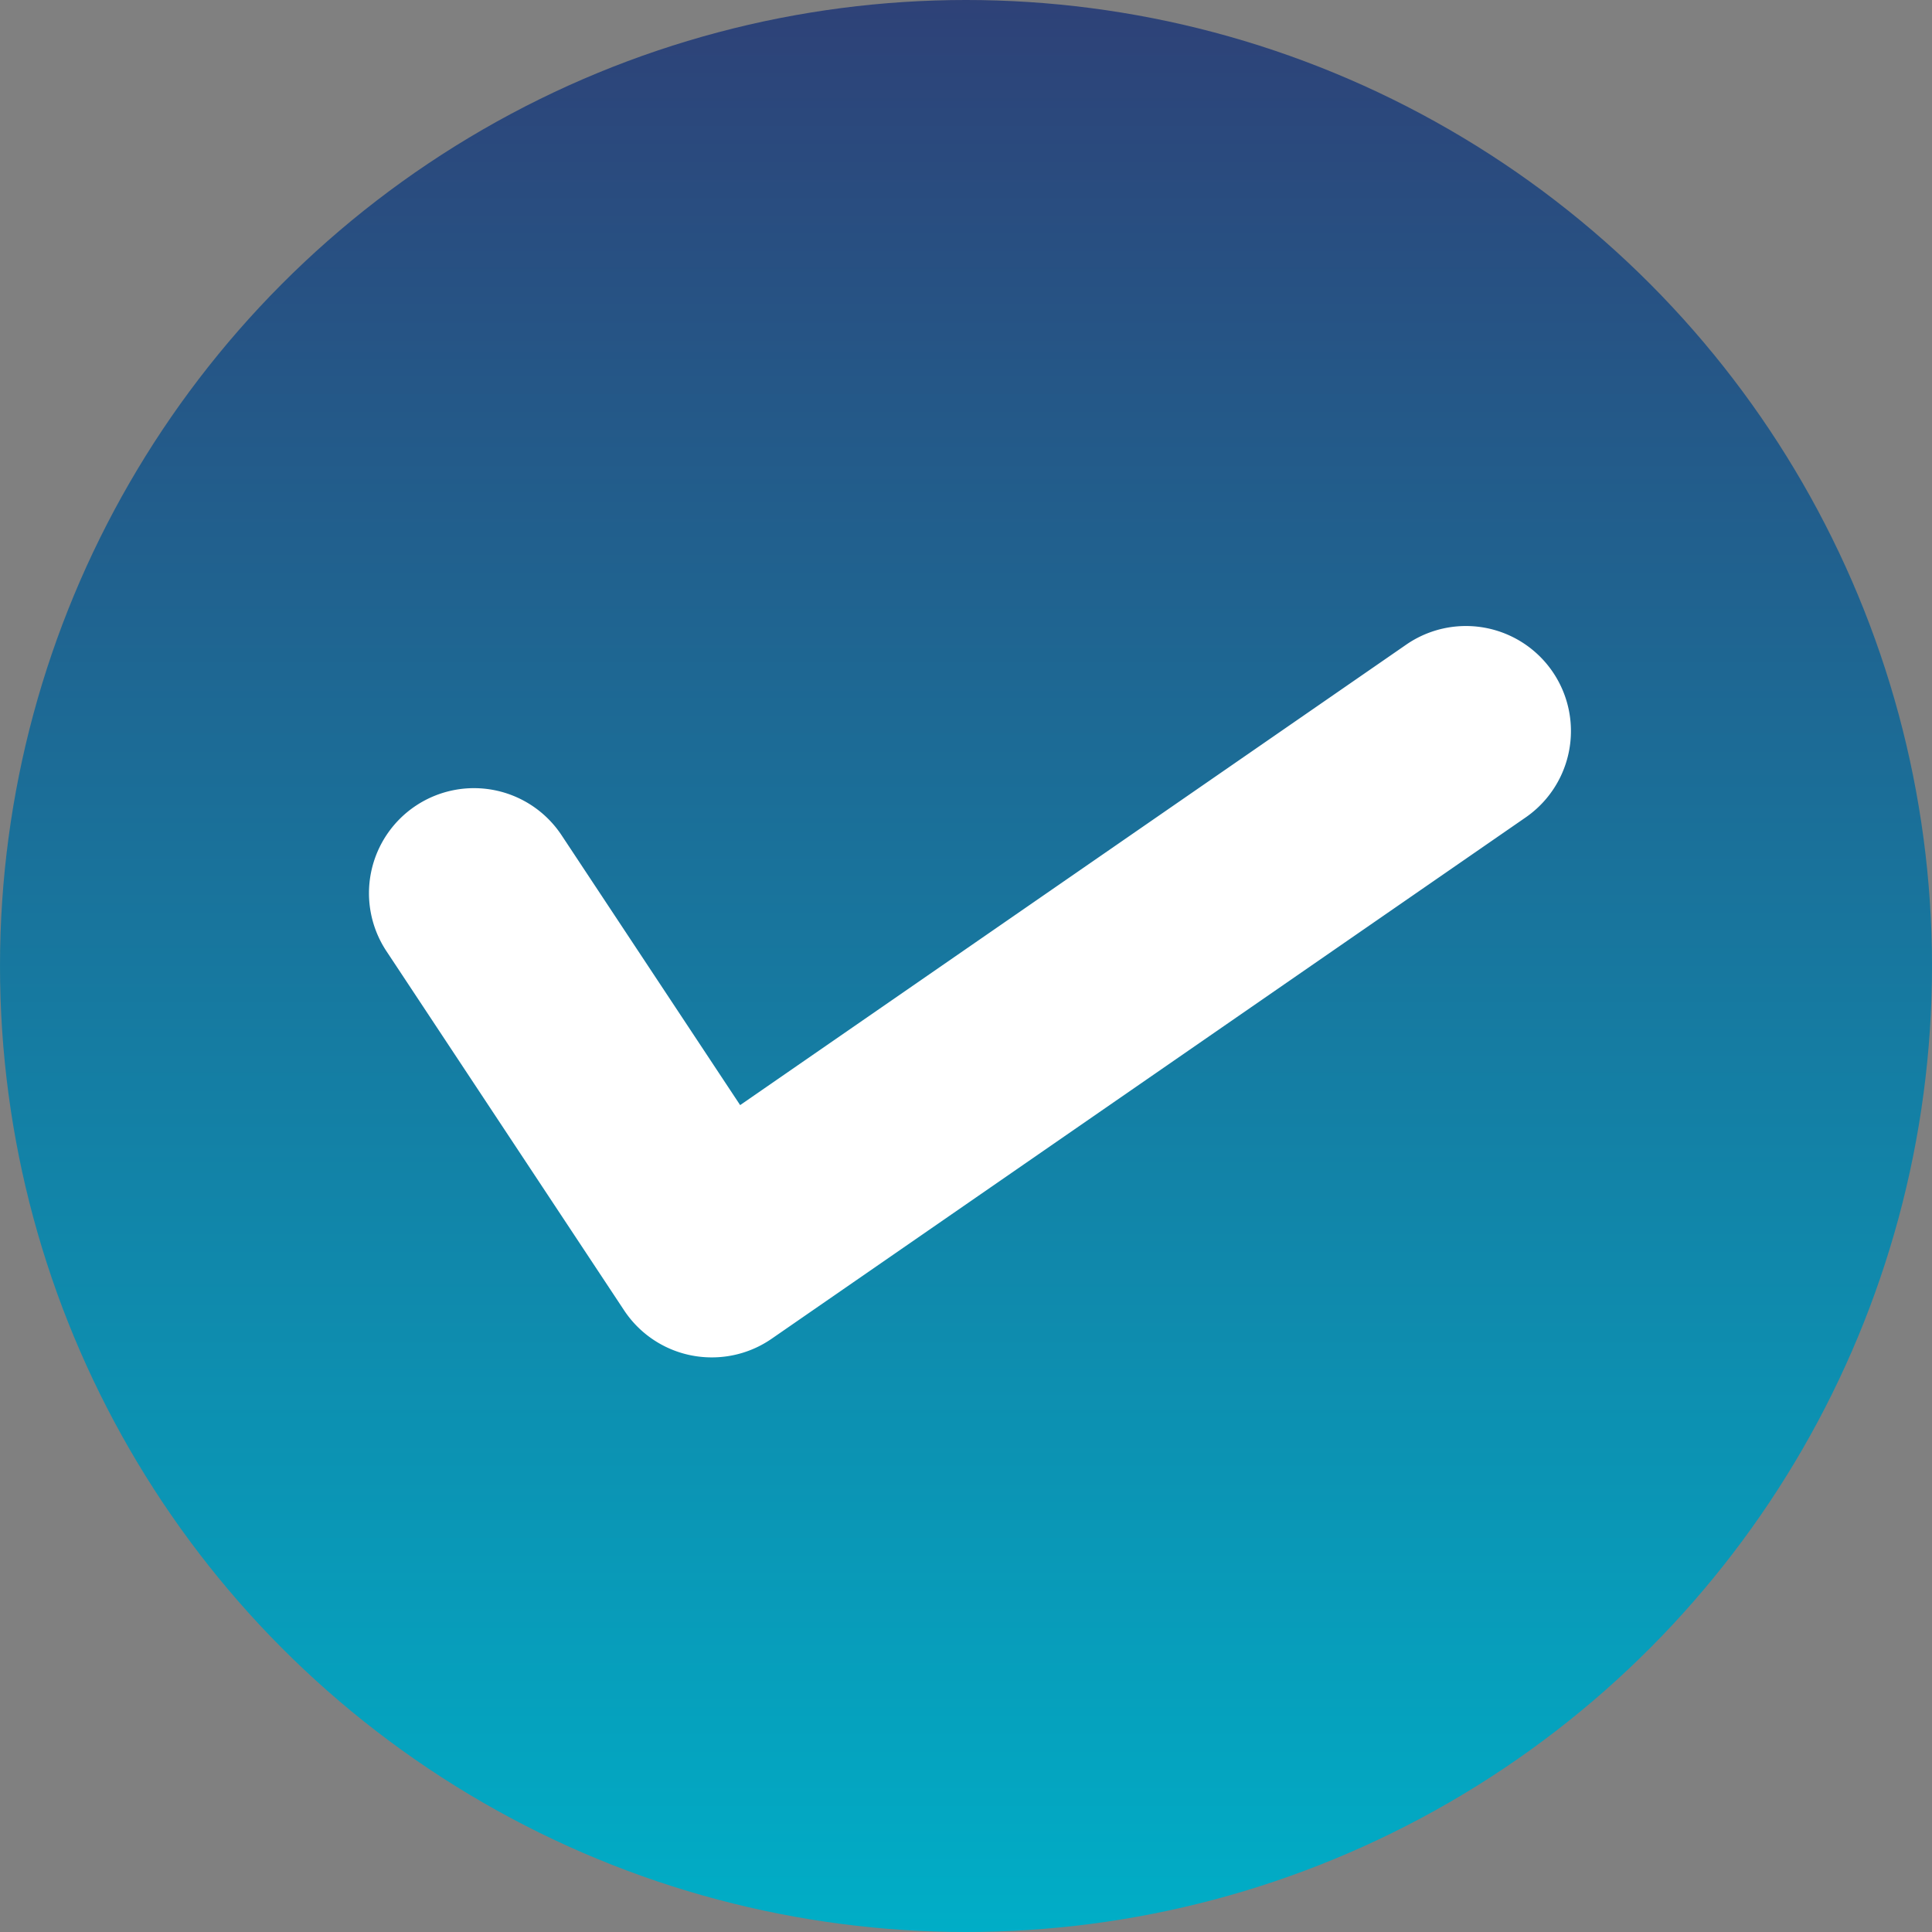 <svg xmlns="http://www.w3.org/2000/svg" xmlns:xlink="http://www.w3.org/1999/xlink" width="31" height="31" viewBox="0 0 31 31">
  <rect x="0" y="0" width="31" height="31" fill="#808080" stroke="none"/>
  <defs>
    <linearGradient id="linear-gradient" x1="0.5" x2="0.5" y2="1" gradientUnits="objectBoundingBox">
      <stop offset="0" stop-color="#2e4177"/>
      <stop offset="1" stop-color="#00aec7"/>
    </linearGradient>
  </defs>
  <g id="グループ_11528" data-name="グループ 11528" transform="translate(-633 -1666)">
    <circle id="楕円形_3" data-name="楕円形 3" cx="15.5" cy="15.5" r="15.5" transform="translate(633 1666)" fill="url(#linear-gradient)"/>
    <path id="パス_7391" data-name="パス 7391" d="M5633.066,1699.882a1.685,1.685,0,0,1-1.405-.755l-3.814-5.764a1.685,1.685,0,0,1,2.811-1.859l2.865,4.33,10.687-7.388a1.685,1.685,0,0,1,1.917,2.772l-12.1,8.366A1.684,1.684,0,0,1,5633.066,1699.882Z" transform="translate(-4988.647 -12.102)" fill="#fff"/>
  </g>
</svg>
